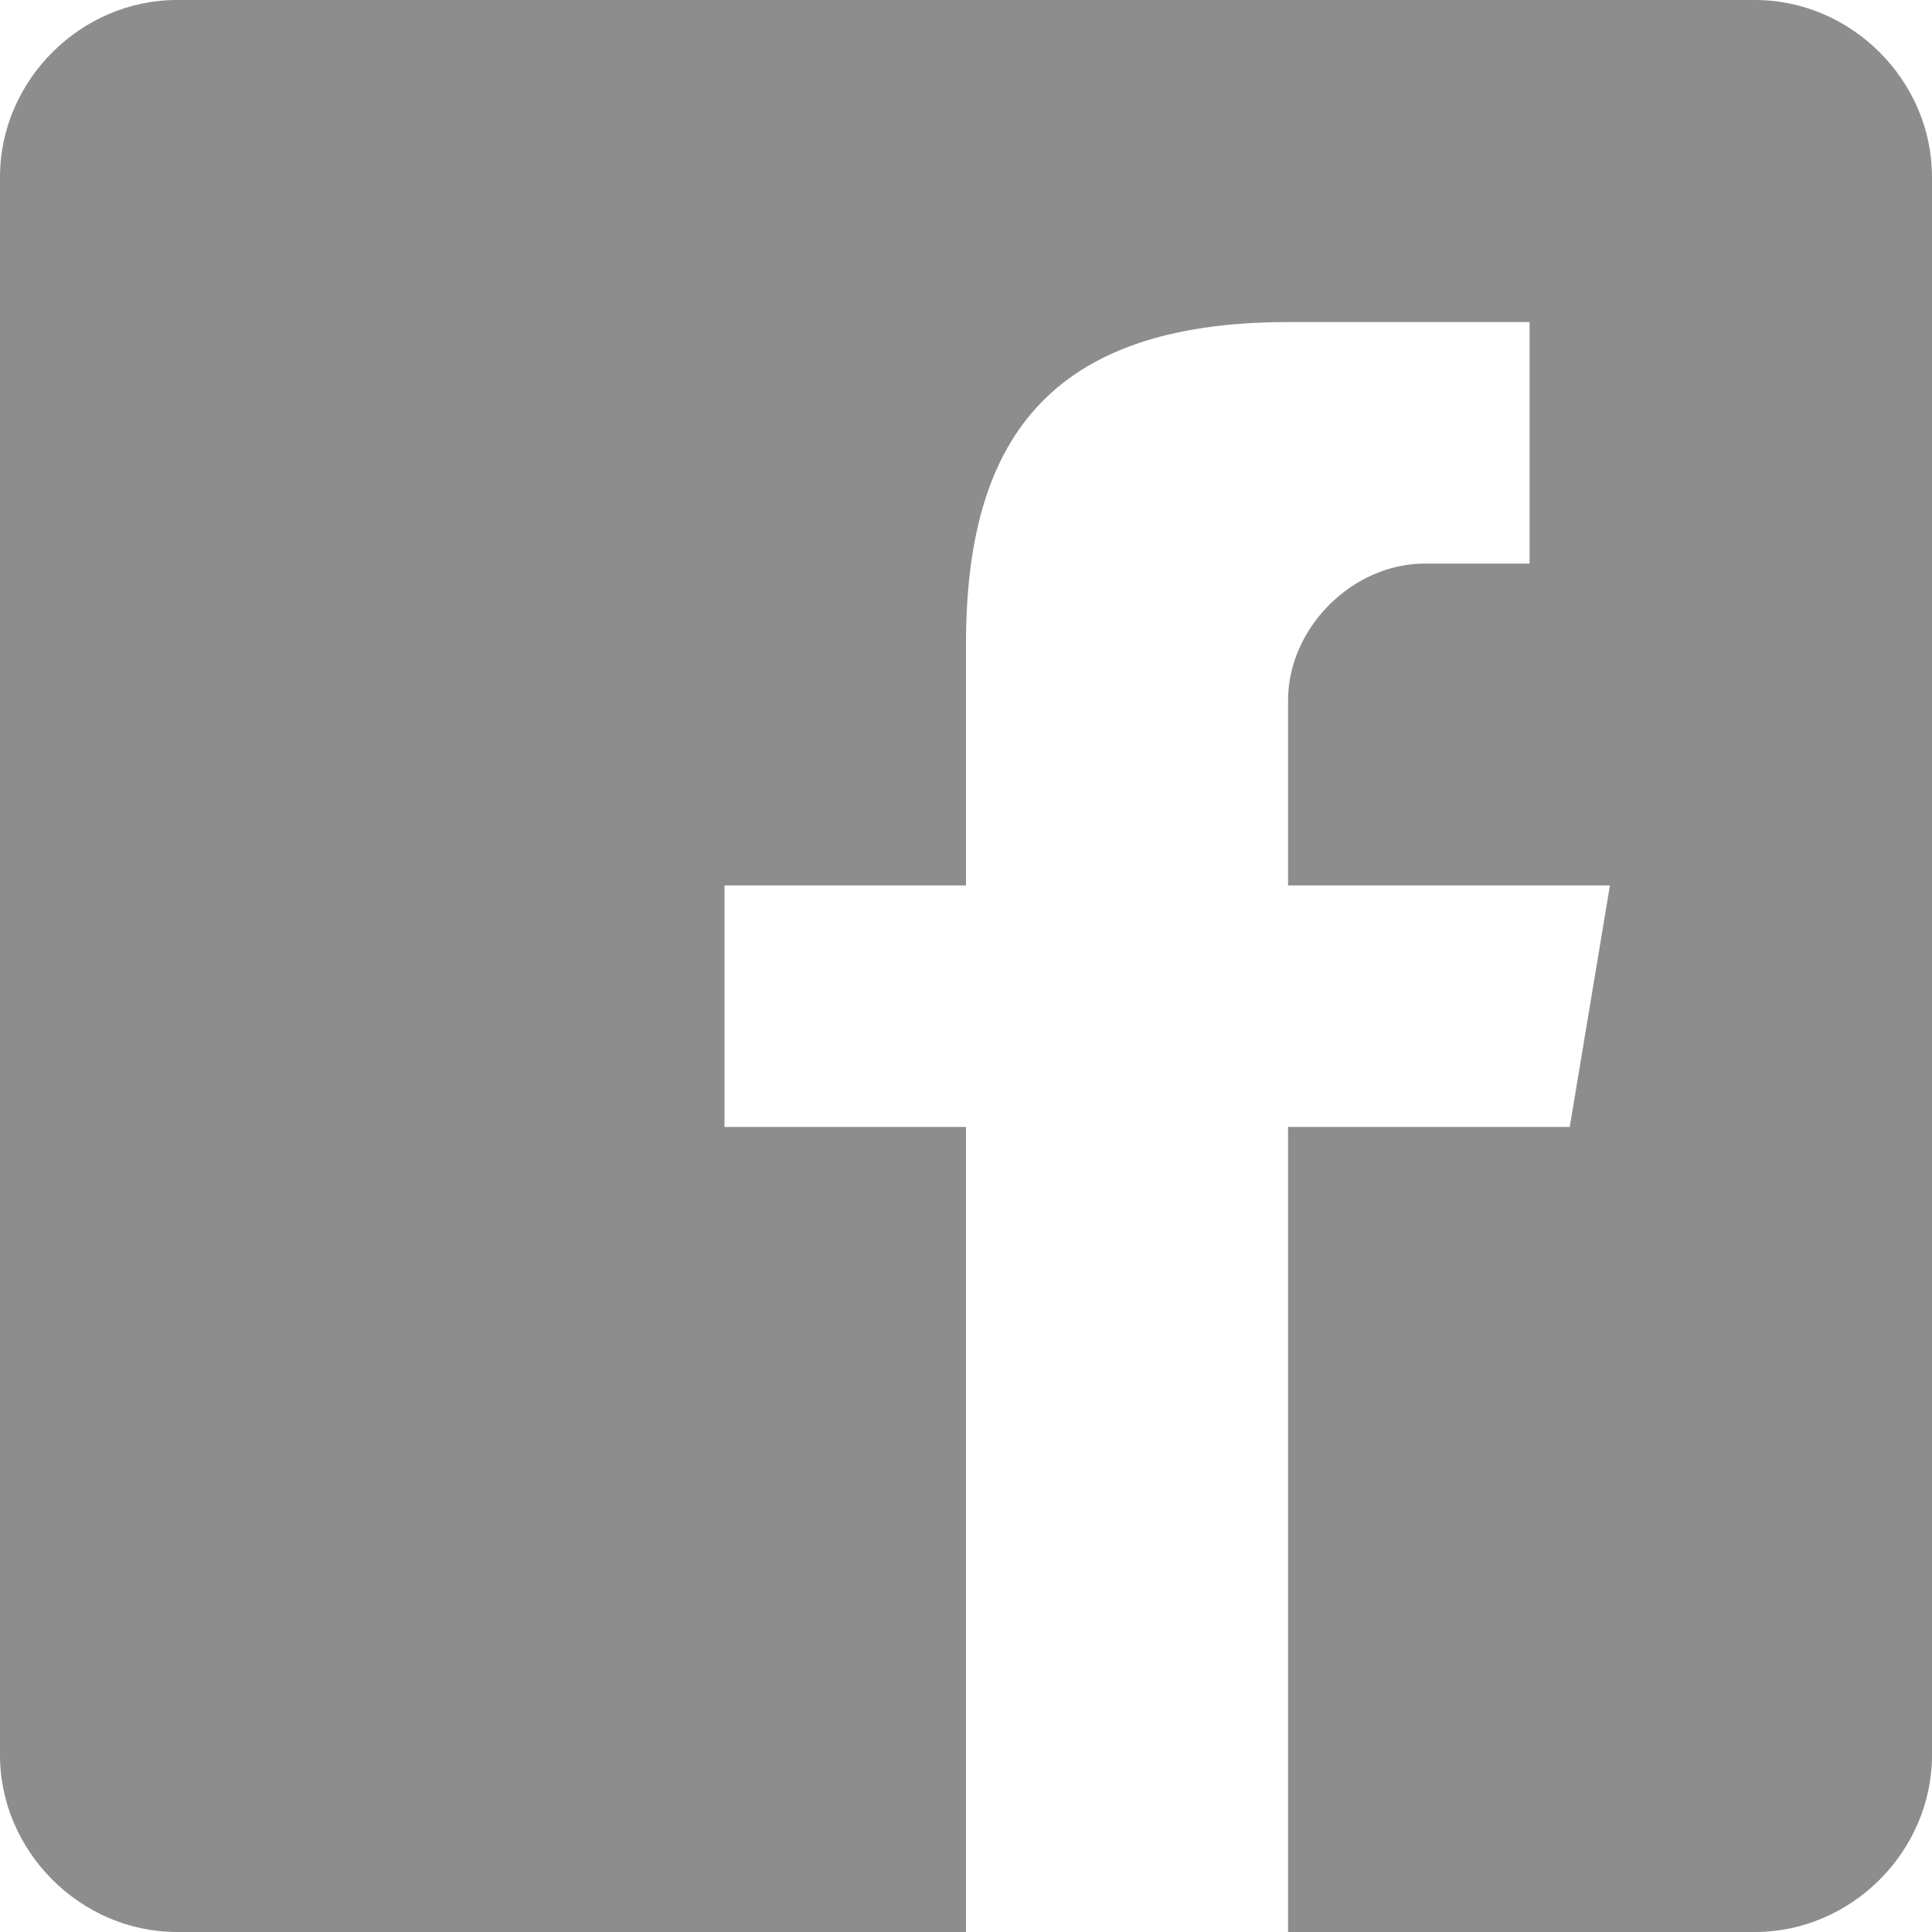 <svg width="10" height="10" viewBox="0 0 10 10" fill="none" xmlns="http://www.w3.org/2000/svg">
<g clip-path="url(#clip0_1_591)">
<path d="M9.084 0H0.916C0.417 0 0 0.417 0 0.916V9.084C0 9.583 0.417 10 0.916 10H5V5.833H3.75V4.583H5V3.333C5 2.292 5.417 1.667 6.667 1.667H7.917V2.917H7.375C7 2.917 6.667 3.25 6.667 3.625V4.583H8.333L8.125 5.833H6.667V10H9.084C9.583 10 10 9.583 10 9.084V0.916C10 0.417 9.583 0 9.084 0Z" fill="#8D8D8D"/>
</g>
<defs>
<clipPath id="clip0_1_591">
<rect width="10" height="10" fill="white"/>
</clipPath>
</defs>
</svg>
